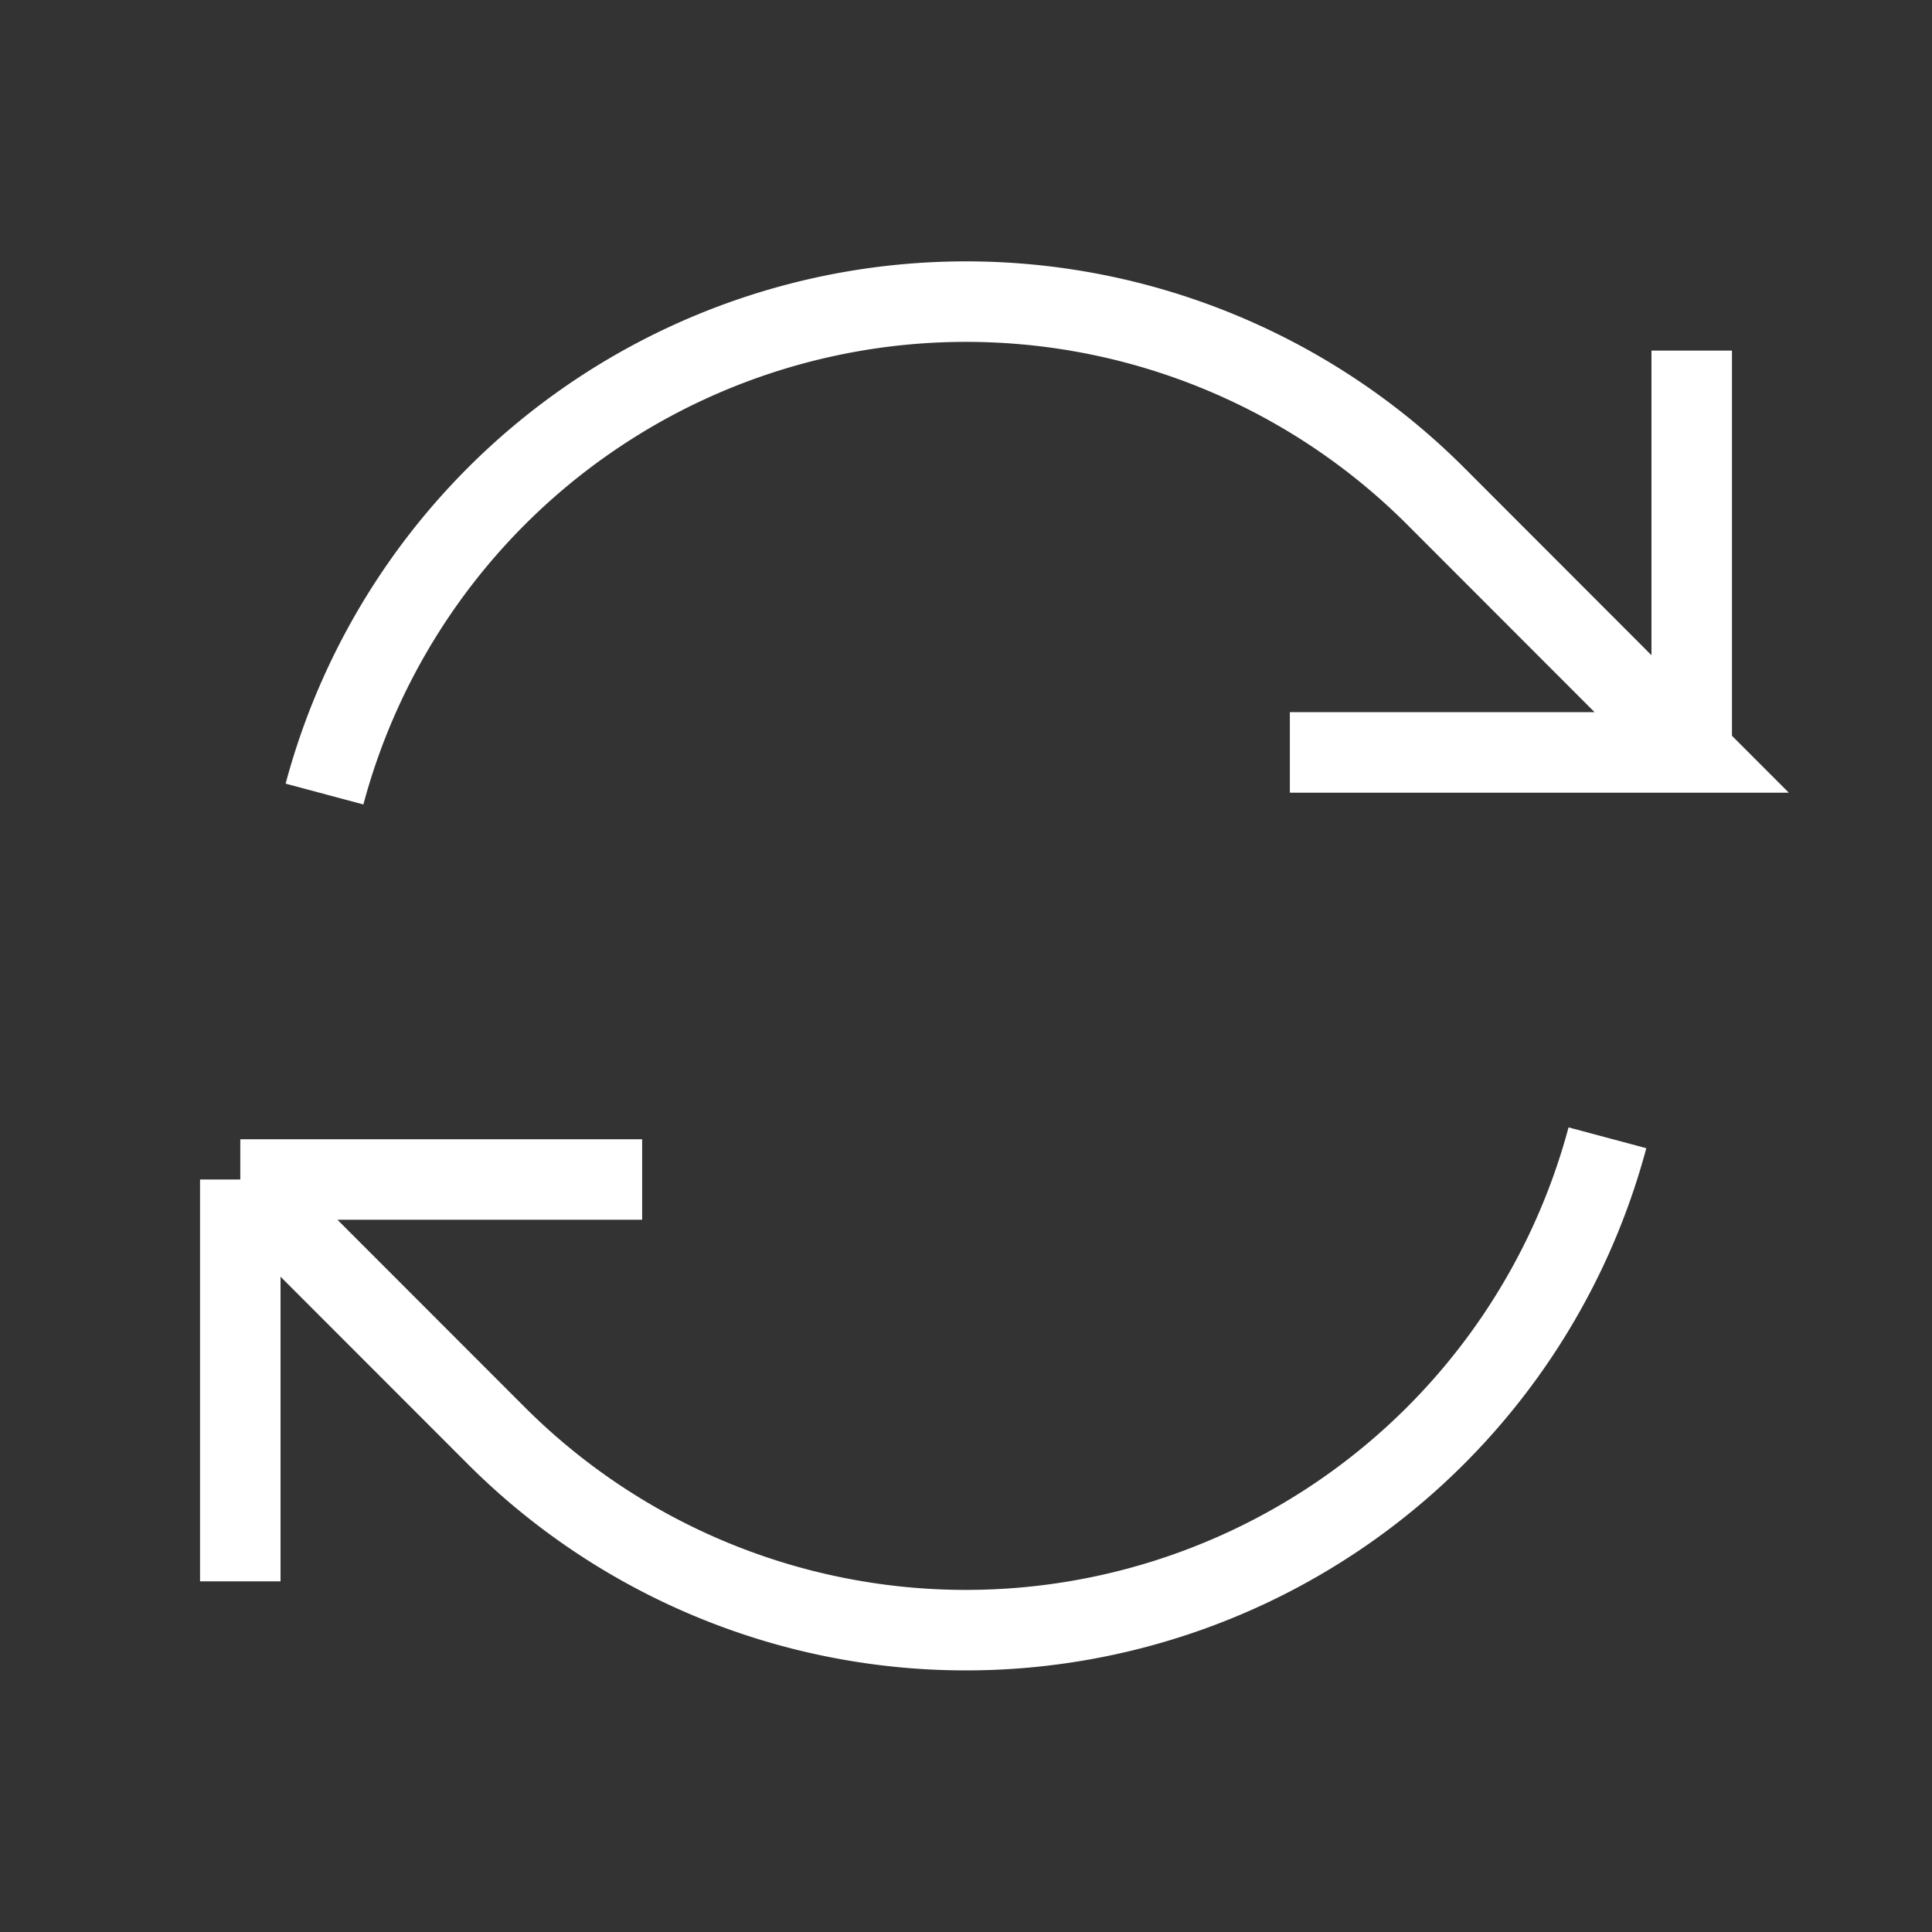 <svg width="24" height="24" viewBox="0 0 24 24" fill="none" xmlns="http://www.w3.org/2000/svg">
    <rect x="0" y="0" width="24" height="24" fill="#333333" stroke="none"/>
    <path
        d="M16.023 9.347h4.992l-3.18-3.183a8.25 8.25 0 0 0-13.804 3.7m-1.046 9.78v-4.992m0 0h4.992m-4.992 0 3.18 3.182a8.25 8.25 0 0 0 13.803-3.7m1.047-9.779v4.99"
        stroke="#fff"
        strokeWidth="1.5"
        strokeLinecap="round"
        strokeLinejoin="round"
    />
</svg>